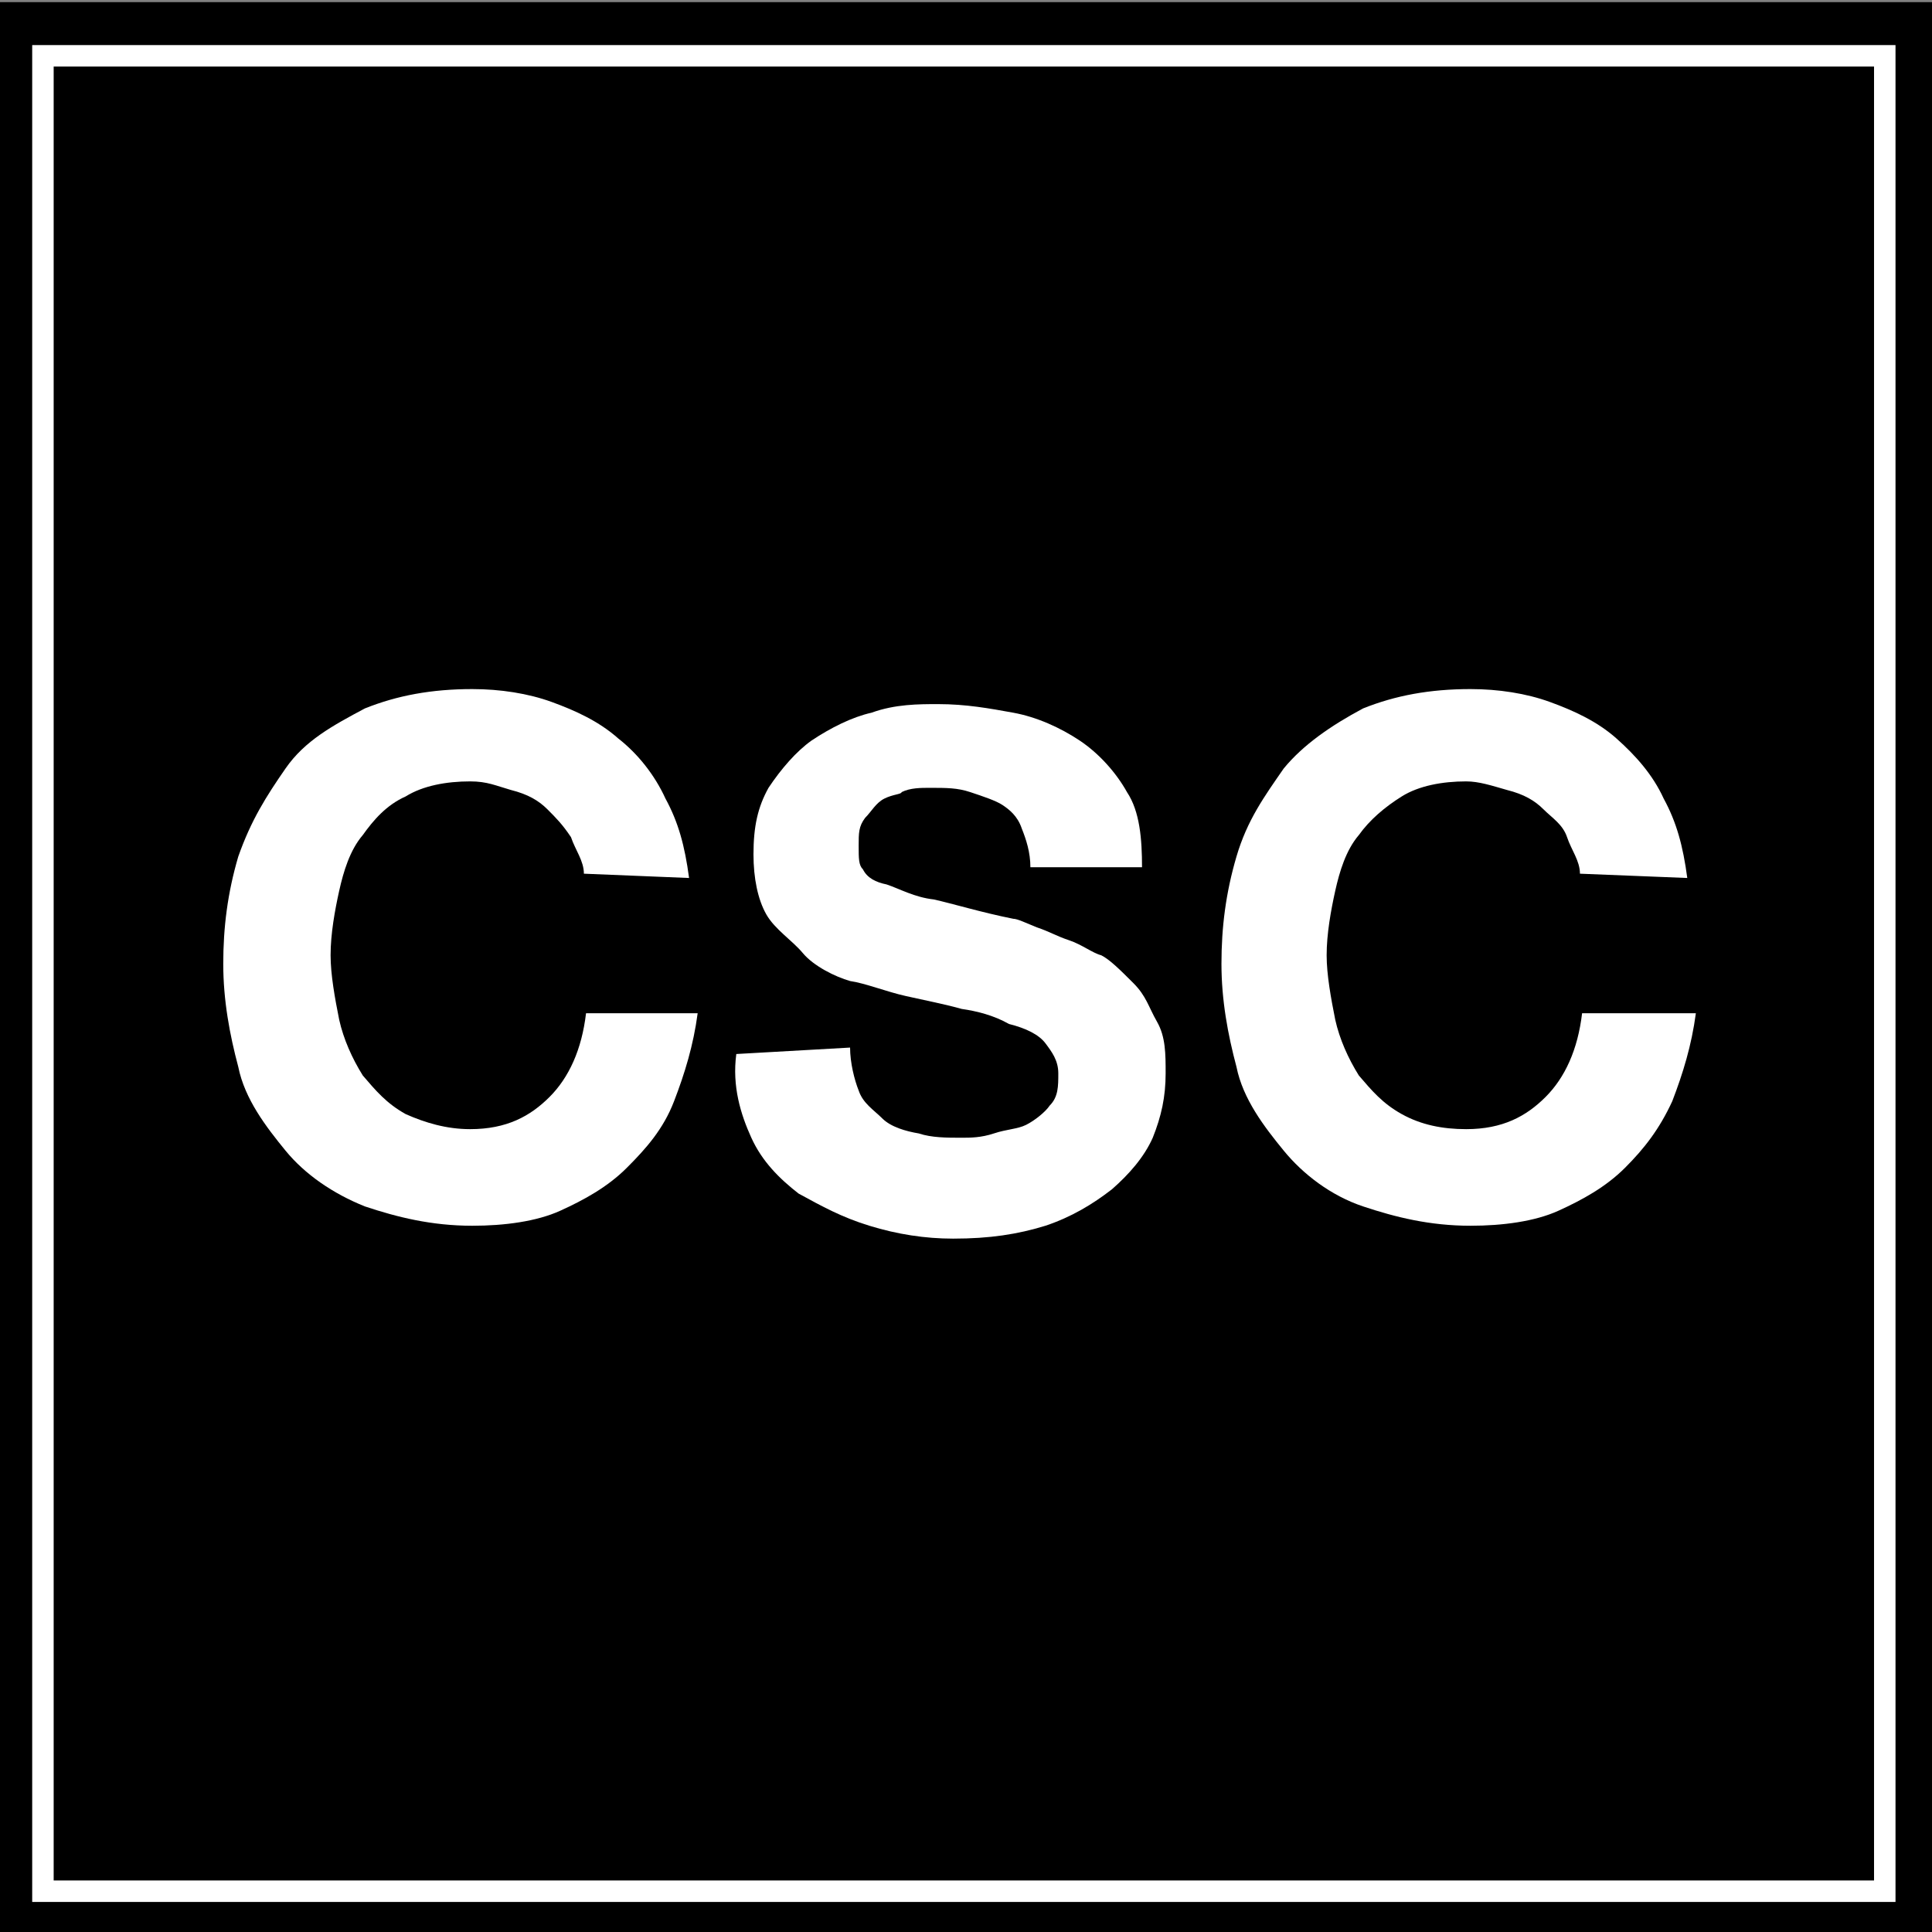 <svg version="1.1" id="Layer_1" xmlns="http://www.w3.org/2000/svg" xmlns:xlink="http://www.w3.org/1999/xlink" x="0px" y="0px" viewBox="0 0 90 90" style="enable-background:new 0 0 90 90;" xml:space="preserve">
<rect x="0" y="0" width="90" height="90" fill="#808080" stroke="none"/>
<style type="text/css">
	.st0{fill:none;stroke:#FFFFFF;stroke-miterlimit:10;}
	.st1{fill:none;}
	.st2{fill:#FFFFFF;}
</style>
<rect x="-0.5" y="0.1" width="90.9" height="90.5"></rect>
<rect x="2" y="2.6" class="st0" width="85.8" height="85.5"></rect>
<rect x="8.6" y="32.3" class="st1" width="72.7" height="54.3"></rect>
<g>
	<path class="st2" d="M27.2,40.7c0-0.6-0.4-1.1-0.6-1.7c-0.4-0.6-0.7-0.9-1.1-1.3c-0.4-0.4-0.9-0.7-1.7-0.9
		c-0.7-0.2-1.1-0.4-1.9-0.4c-1.1,0-2.2,0.2-3,0.7c-0.9,0.4-1.5,1.1-2,1.8c-0.6,0.7-0.9,1.7-1.1,2.6c-0.2,0.9-0.4,2-0.4,3
		c0,0.9,0.2,2,0.4,3c0.2,0.9,0.6,1.8,1.1,2.6c0.6,0.7,1.1,1.3,2,1.8c0.9,0.4,1.9,0.7,3,0.7c1.7,0,2.8-0.6,3.7-1.5
		c0.9-0.9,1.5-2.2,1.7-3.9h5.2c-0.2,1.5-0.6,2.8-1.1,4.1s-1.3,2.2-2.2,3.1c-0.9,0.9-2,1.5-3.1,2s-2.6,0.7-4.1,0.7
		c-1.9,0-3.5-0.4-5-0.9c-1.5-0.6-2.8-1.5-3.7-2.6c-0.9-1.1-1.9-2.4-2.2-3.9c-0.4-1.5-0.7-3.1-0.7-4.8s0.2-3.3,0.7-5
		c0.6-1.7,1.3-2.8,2.2-4.1c0.9-1.3,2.2-2,3.7-2.8c1.5-0.6,3.1-0.9,5-0.9c1.3,0,2.6,0.2,3.7,0.6c1.1,0.4,2.2,0.9,3.1,1.7
		c0.9,0.7,1.7,1.7,2.2,2.8c0.6,1.1,0.9,2.2,1.1,3.7L27.2,40.7L27.2,40.7L27.2,40.7z"></path>
	<path class="st2" d="M39.6,48.8c0,0.7,0.2,1.5,0.4,2c0.2,0.6,0.7,0.9,1.1,1.3c0.4,0.4,1.1,0.6,1.7,0.7c0.6,0.2,1.3,0.2,2,0.2
		c0.4,0,0.9,0,1.5-0.2c0.6-0.2,1.1-0.2,1.5-0.4c0.4-0.2,0.9-0.6,1.1-0.9c0.4-0.4,0.4-0.9,0.4-1.5S49,49,48.7,48.6s-0.9-0.7-1.7-0.9
		c-0.7-0.4-1.5-0.6-2.2-0.7c-0.7-0.2-1.7-0.4-2.6-0.6c-0.9-0.2-1.9-0.6-2.6-0.7c-0.7-0.2-1.7-0.7-2.2-1.3s-1.3-1.1-1.7-1.8
		c-0.4-0.7-0.6-1.7-0.6-2.8c0-1.3,0.2-2.2,0.7-3.1c0.6-0.9,1.3-1.7,2-2.2c0.9-0.6,1.9-1.1,2.8-1.3c1.1-0.4,2.2-0.4,3.1-0.4
		c1.3,0,2.4,0.2,3.5,0.4c1.1,0.2,2.2,0.7,3.1,1.3c0.9,0.6,1.7,1.5,2.2,2.4c0.6,0.9,0.7,2.2,0.7,3.5h-5.2c0-0.7-0.2-1.3-0.4-1.8
		c-0.2-0.6-0.6-0.9-0.9-1.1s-0.9-0.4-1.5-0.6s-1.1-0.2-1.9-0.2c-0.4,0-0.9,0-1.3,0.2C42,37,41.6,37,41.2,37.2
		c-0.4,0.2-0.6,0.6-0.9,0.9C40,38.5,40,38.8,40,39.4s0,0.9,0.2,1.1c0.2,0.4,0.6,0.6,1.1,0.7c0.6,0.2,1.3,0.6,2.2,0.7
		c0.9,0.2,2.2,0.6,3.7,0.9c0.2,0,0.6,0.2,1.1,0.4c0.6,0.2,0.9,0.4,1.5,0.6c0.6,0.2,1.1,0.6,1.5,0.7c0.4,0.2,0.9,0.7,1.5,1.3
		s0.7,1.1,1.1,1.8c0.4,0.7,0.4,1.5,0.4,2.4c0,1.1-0.2,2-0.6,3c-0.4,0.9-1.1,1.7-1.9,2.4c-0.9,0.7-1.9,1.3-3.1,1.7
		c-1.3,0.4-2.6,0.6-4.3,0.6c-1.3,0-2.6-0.2-3.9-0.6c-1.3-0.4-2.2-0.9-3.3-1.5c-0.9-0.7-1.7-1.5-2.2-2.6s-0.9-2.4-0.7-3.9L39.6,48.8
		L39.6,48.8z"></path>
	<path class="st2" d="M73.6,40.7c0-0.6-0.4-1.1-0.6-1.7s-0.7-0.9-1.1-1.3c-0.4-0.4-0.9-0.7-1.7-0.9c-0.7-0.2-1.3-0.4-1.9-0.4
		c-1.1,0-2.2,0.2-3,0.7s-1.5,1.1-2,1.8c-0.6,0.7-0.9,1.7-1.1,2.6c-0.2,0.9-0.4,2-0.4,3c0,0.9,0.2,2,0.4,3c0.2,0.9,0.6,1.8,1.1,2.6
		c0.6,0.7,1.1,1.3,2,1.8s1.9,0.7,3,0.7c1.7,0,2.8-0.6,3.7-1.5c0.9-0.9,1.5-2.2,1.7-3.9H79c-0.2,1.5-0.6,2.8-1.1,4.1
		c-0.6,1.3-1.3,2.2-2.2,3.1c-0.9,0.9-2,1.5-3.1,2s-2.6,0.7-4.1,0.7c-1.9,0-3.5-0.4-5-0.9s-2.8-1.5-3.7-2.6c-0.9-1.1-1.9-2.4-2.2-3.9
		c-0.4-1.5-0.7-3.1-0.7-4.8s0.2-3.3,0.7-5s1.3-2.8,2.2-4.1c0.9-1.1,2.2-2,3.7-2.8c1.5-0.6,3.1-0.9,5-0.9c1.3,0,2.6,0.2,3.7,0.6
		c1.1,0.4,2.2,0.9,3.1,1.7s1.7,1.7,2.2,2.8c0.6,1.1,0.9,2.2,1.1,3.7L73.6,40.7L73.6,40.7L73.6,40.7z"></path>
</g>
</svg>
